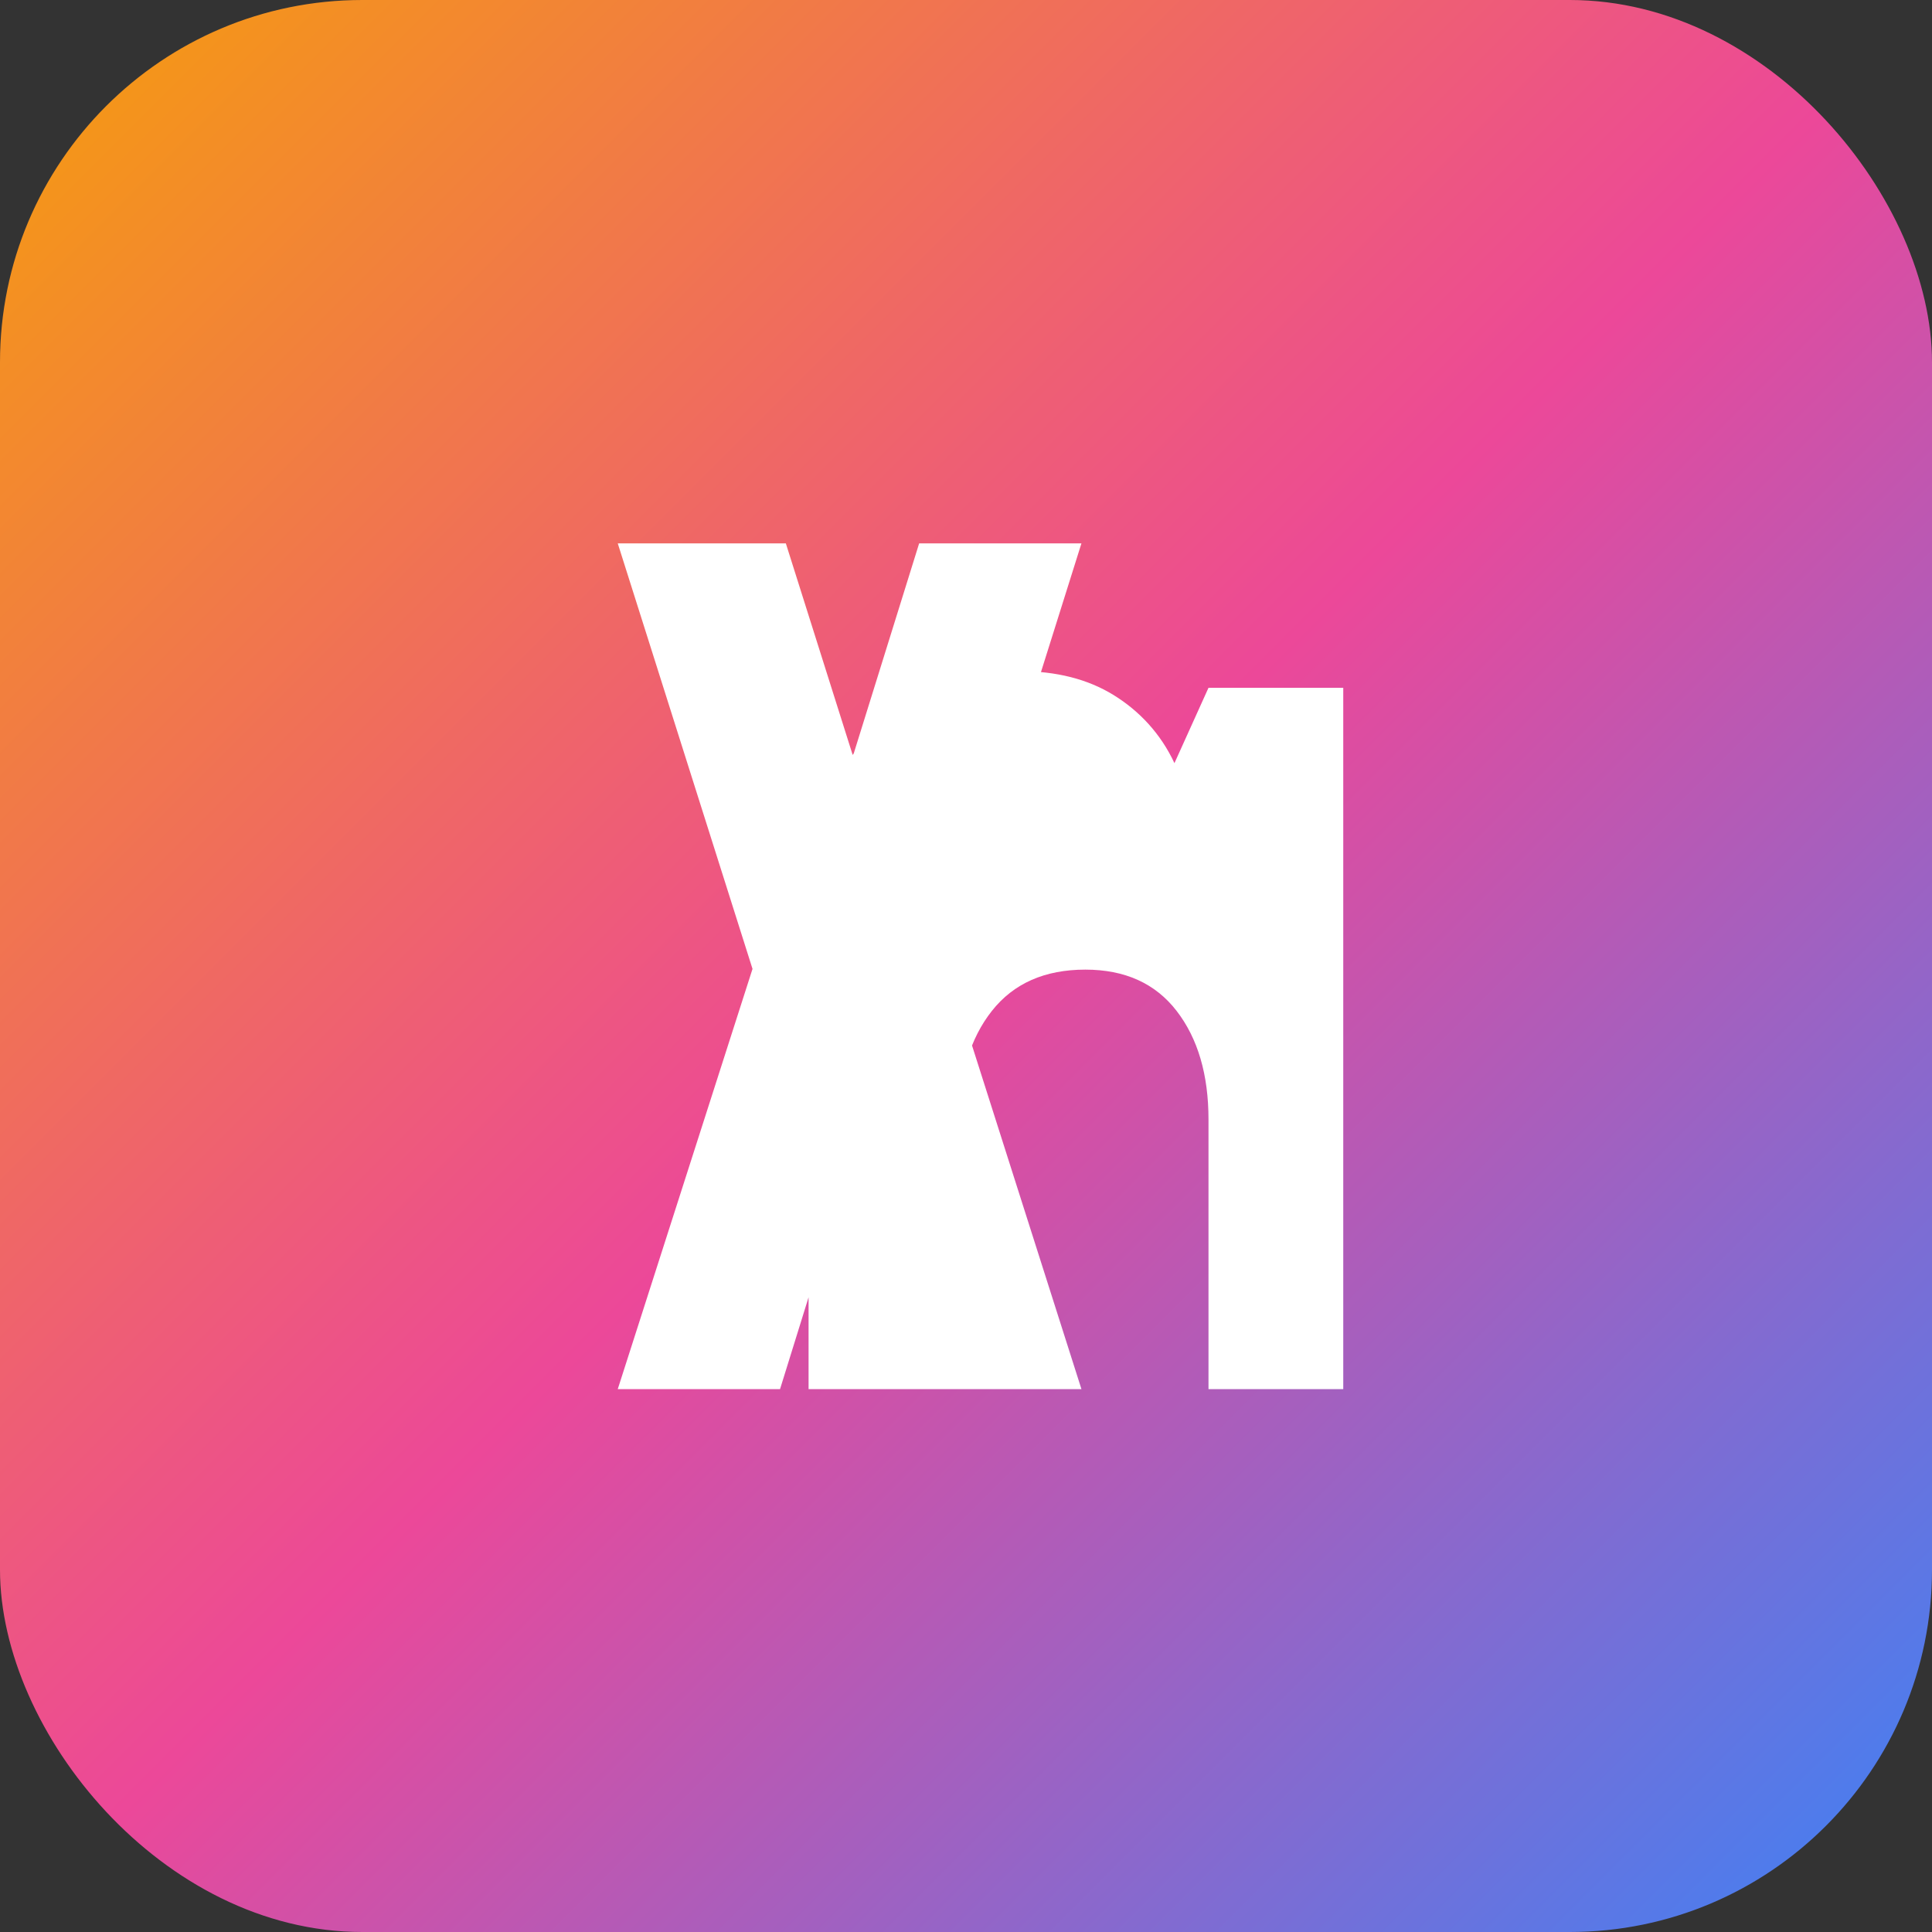 <svg width="64" height="64" viewBox="0 0 64 64" fill="none" xmlns="http://www.w3.org/2000/svg">
<rect x="0" y="0" width="64" height="64" fill="#333333" stroke="none"/>
<rect width="64" height="64" rx="12" fill="url(#paint0_linear_1_2)"/>
<path d="M20.464 46.016L24.928 32.096L20.464 18H26.032L28.256 25.04L30.448 18H35.824L31.392 32.096L35.824 46.016H30.256L28.032 38.96L25.84 46.016H20.464ZM40.033 46.016V37.088C40.033 35.6 39.681 34.4 38.977 33.488C38.273 32.576 37.265 32.12 35.953 32.12C34.609 32.12 33.577 32.576 32.857 33.488C32.137 34.4 31.777 35.6 31.777 37.088V46.016H26.785V30.656C26.785 28.016 27.409 25.952 28.657 24.464C29.905 22.976 31.609 22.232 33.769 22.232C34.993 22.232 36.033 22.496 36.889 23.024C37.745 23.552 38.449 24.304 38.905 25.28L40.033 22.784H44.497V46.016H40.033Z" fill="white"/>
<defs>
<linearGradient id="paint0_linear_1_2" x1="0" y1="0" x2="64" y2="64" gradientUnits="userSpaceOnUse">
<stop stop-color="#F59E0B"/>
<stop offset="0.5" stop-color="#EC4899"/>
<stop offset="1" stop-color="#3B82F6"/>
</linearGradient>
</defs>
</svg>
